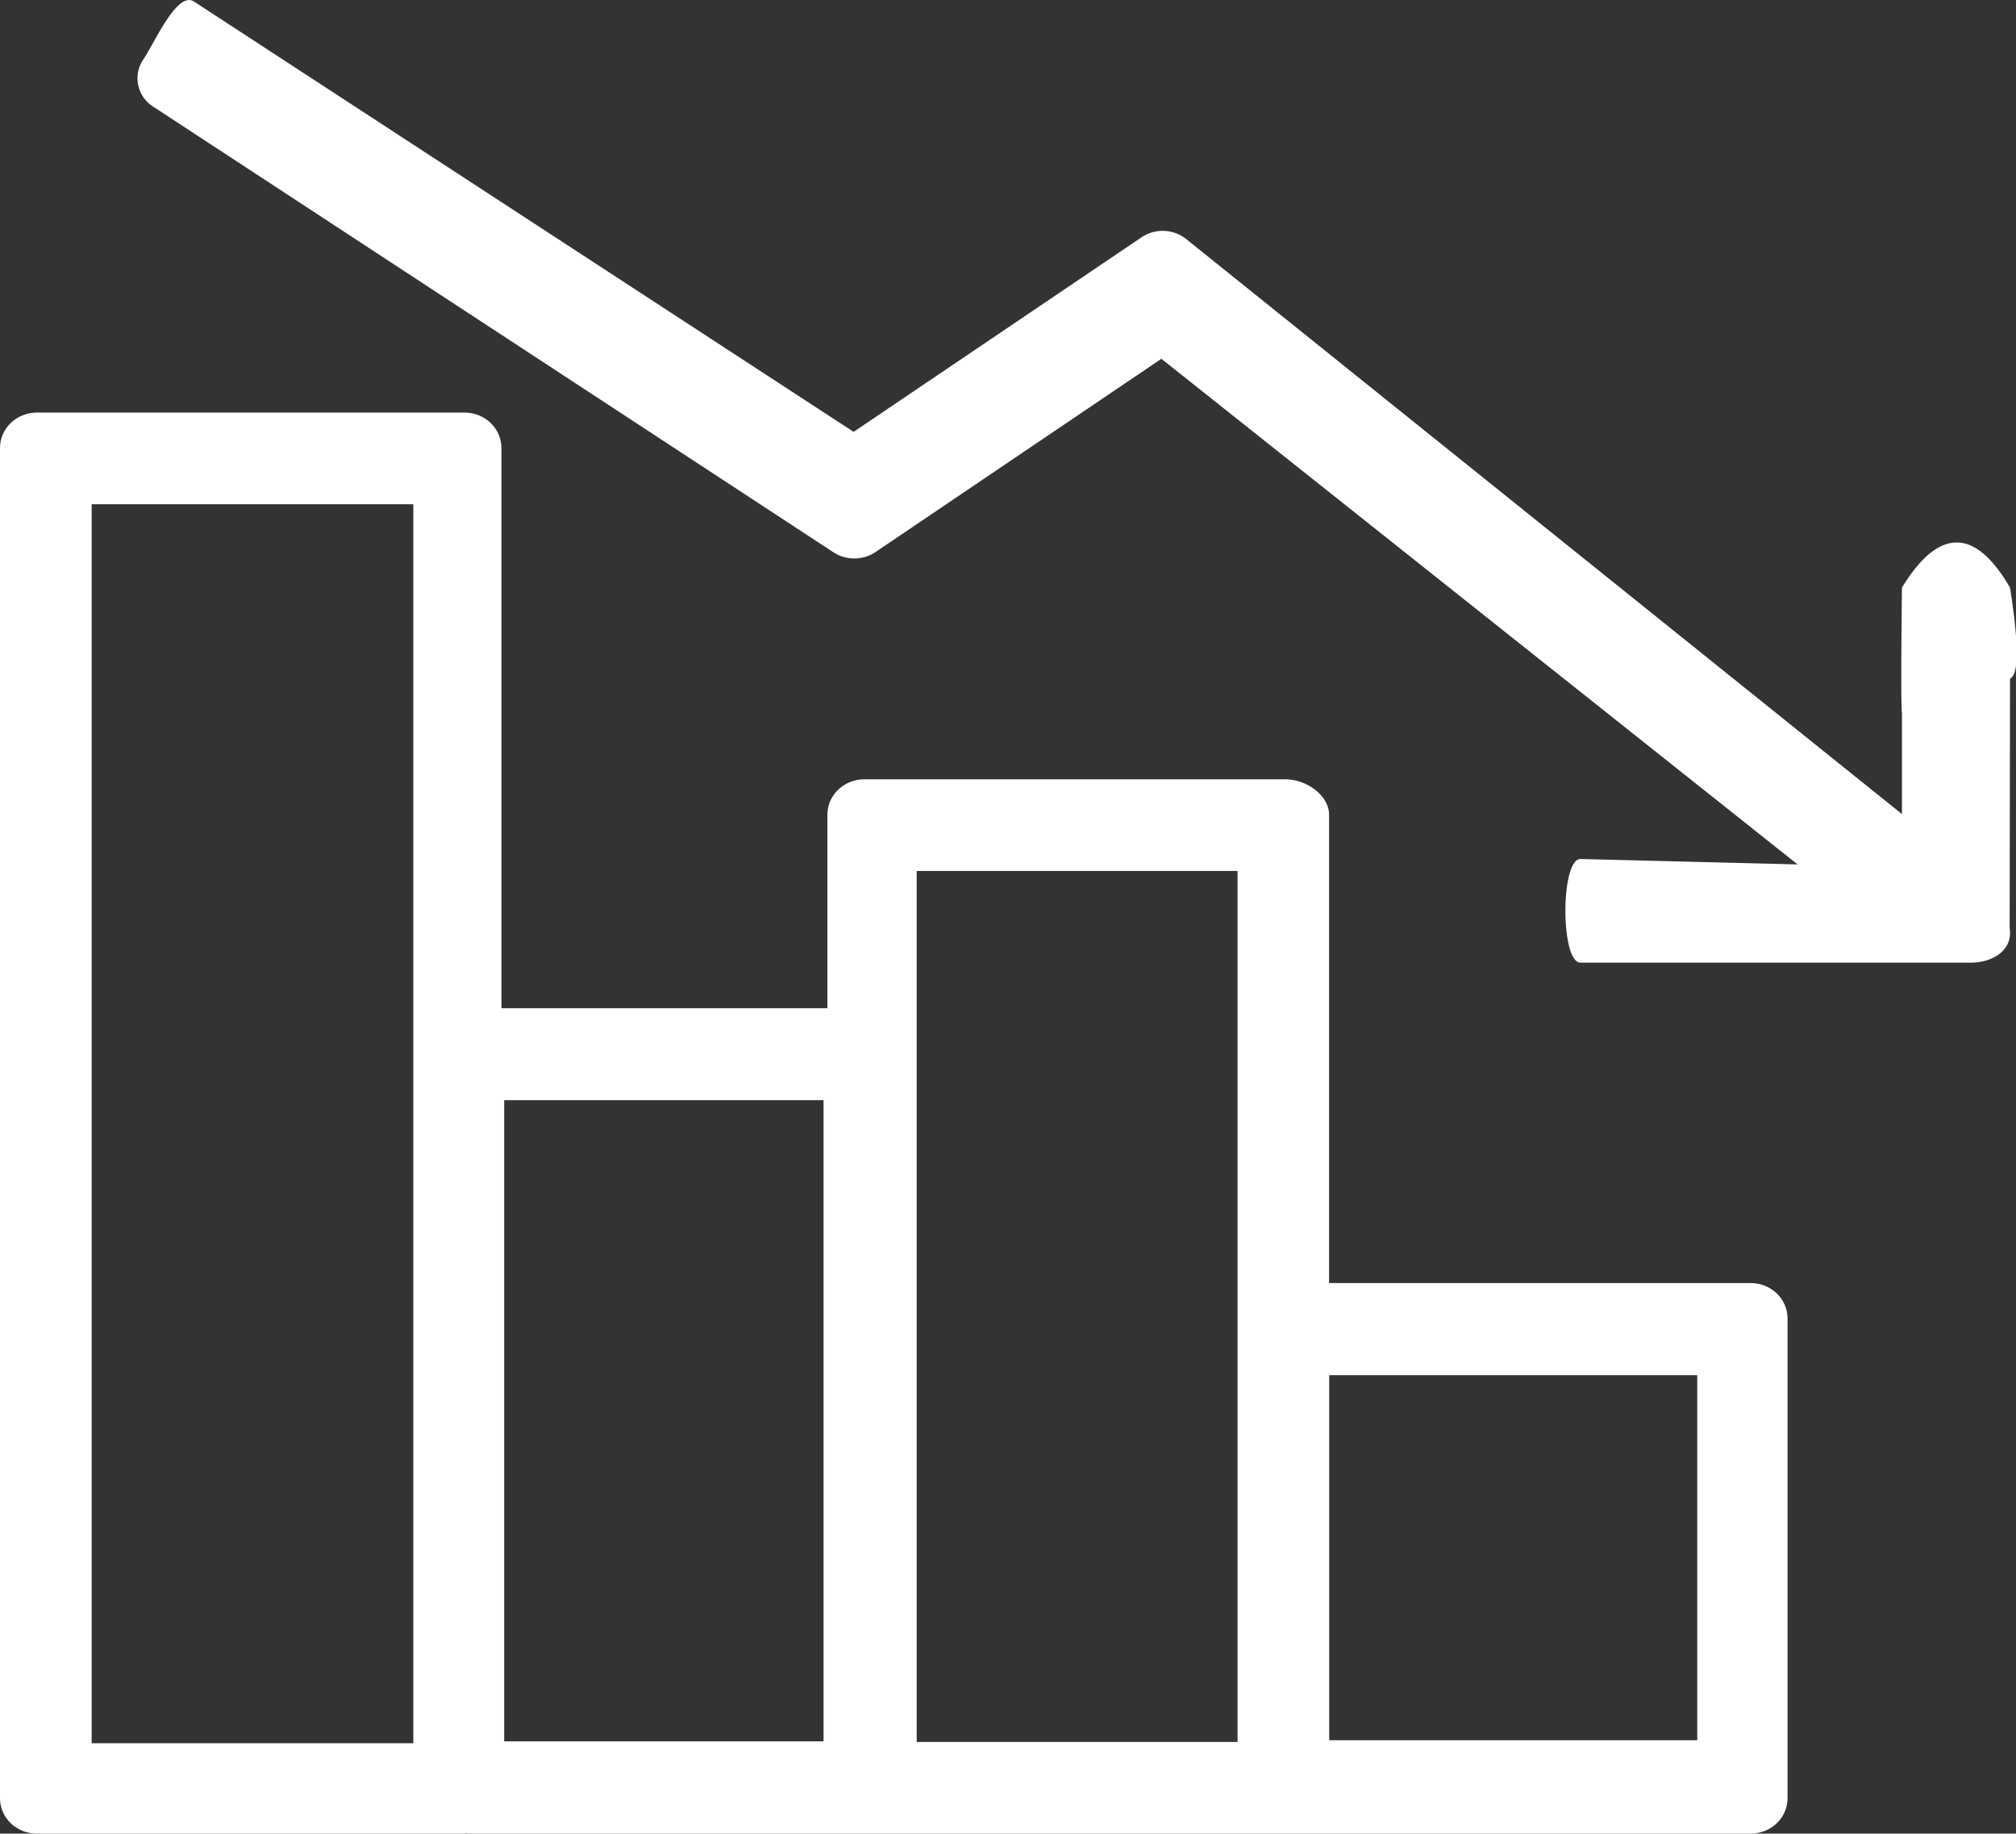 <?xml version="1.0" standalone="no"?><!DOCTYPE svg PUBLIC "-//W3C//DTD SVG 1.1//EN" "http://www.w3.org/Graphics/SVG/1.1/DTD/svg11.dtd"><svg t="1627627335069" class="icon" viewBox="0 0 1126 1024" version="1.1" xmlns="http://www.w3.org/2000/svg" p-id="4679" xmlns:xlink="http://www.w3.org/1999/xlink" width="219.922" height="200"><rect x="0" y="0" width="1126" height="1024" fill="#333333" stroke="none"/><defs><style type="text/css">@font-face { font-family: "feedback-iconfont"; src: url("//at.alicdn.com/t/font_1031158_1uhr8ri0pk5.eot?#iefix") format("embedded-opentype"), url("//at.alicdn.com/t/font_1031158_1uhr8ri0pk5.woff2") format("woff2"), url("//at.alicdn.com/t/font_1031158_1uhr8ri0pk5.woff") format("woff"), url("//at.alicdn.com/t/font_1031158_1uhr8ri0pk5.ttf") format("truetype"), url("//at.alicdn.com/t/font_1031158_1uhr8ri0pk5.svg#iconfont") format("svg"); }
</style></defs><path d="M742.323 716.518V454.963c0-10.906-12.826-19.738-24.218-19.763h-235.341c-11.392 0-20.634 8.858-20.634 19.763v108.083H280.064V250.163c0-10.906-9.216-19.763-20.634-19.763H20.634C9.216 230.4 0 239.258 0 250.163v754.074c0 10.957 9.216 19.763 20.634 19.763h238.848c0.307 0 0.538-0.154 0.819-0.154 0.256 0 0.512 0.154 0.768 0.154h716.723c11.392 0 20.608-8.832 20.608-19.712V736.256c0-10.88-9.216-19.712-20.582-19.738h-235.52zM230.835 973.517H51.2V281.6h179.661v691.917zM281.6 614.4h178.381v358.067H281.6V614.4z m230.4-128h179.2v486.4h-179.2V486.4z m435.968 485.453H742.4V768h205.568v203.853z" fill="#ffffff" p-id="4680"></path><path d="M466.099 308.787c6.938 4.25 15.898 4.096 22.707-0.358l159.872-108.058 355.328 282.368-121.267-3.021c-11.213 0-11.213 57.882 0 57.882H1100.8c11.213 0 21.862-5.914 21.862-16.563a18.33 18.33 0 0 0-0.205-2.739l0.205-139.341c4.992-2.15 4.992-19.072 0-50.79-9.805-16.819-19.712-25.216-29.824-25.216-10.086 0-20.275 8.397-30.541 25.216-0.486 43.443-0.486 66.739 0 69.888v56.576L661.99 133.069a21.197 21.197 0 0 0-24.192-0.691l-161.024 108.8L108.211 0.768c-9.446-5.786-22.016 23.475-28.16 32.41a18.714 18.714 0 0 0 6.016 26.701l380.032 248.934z" fill="#ffffff" p-id="4681"></path></svg>